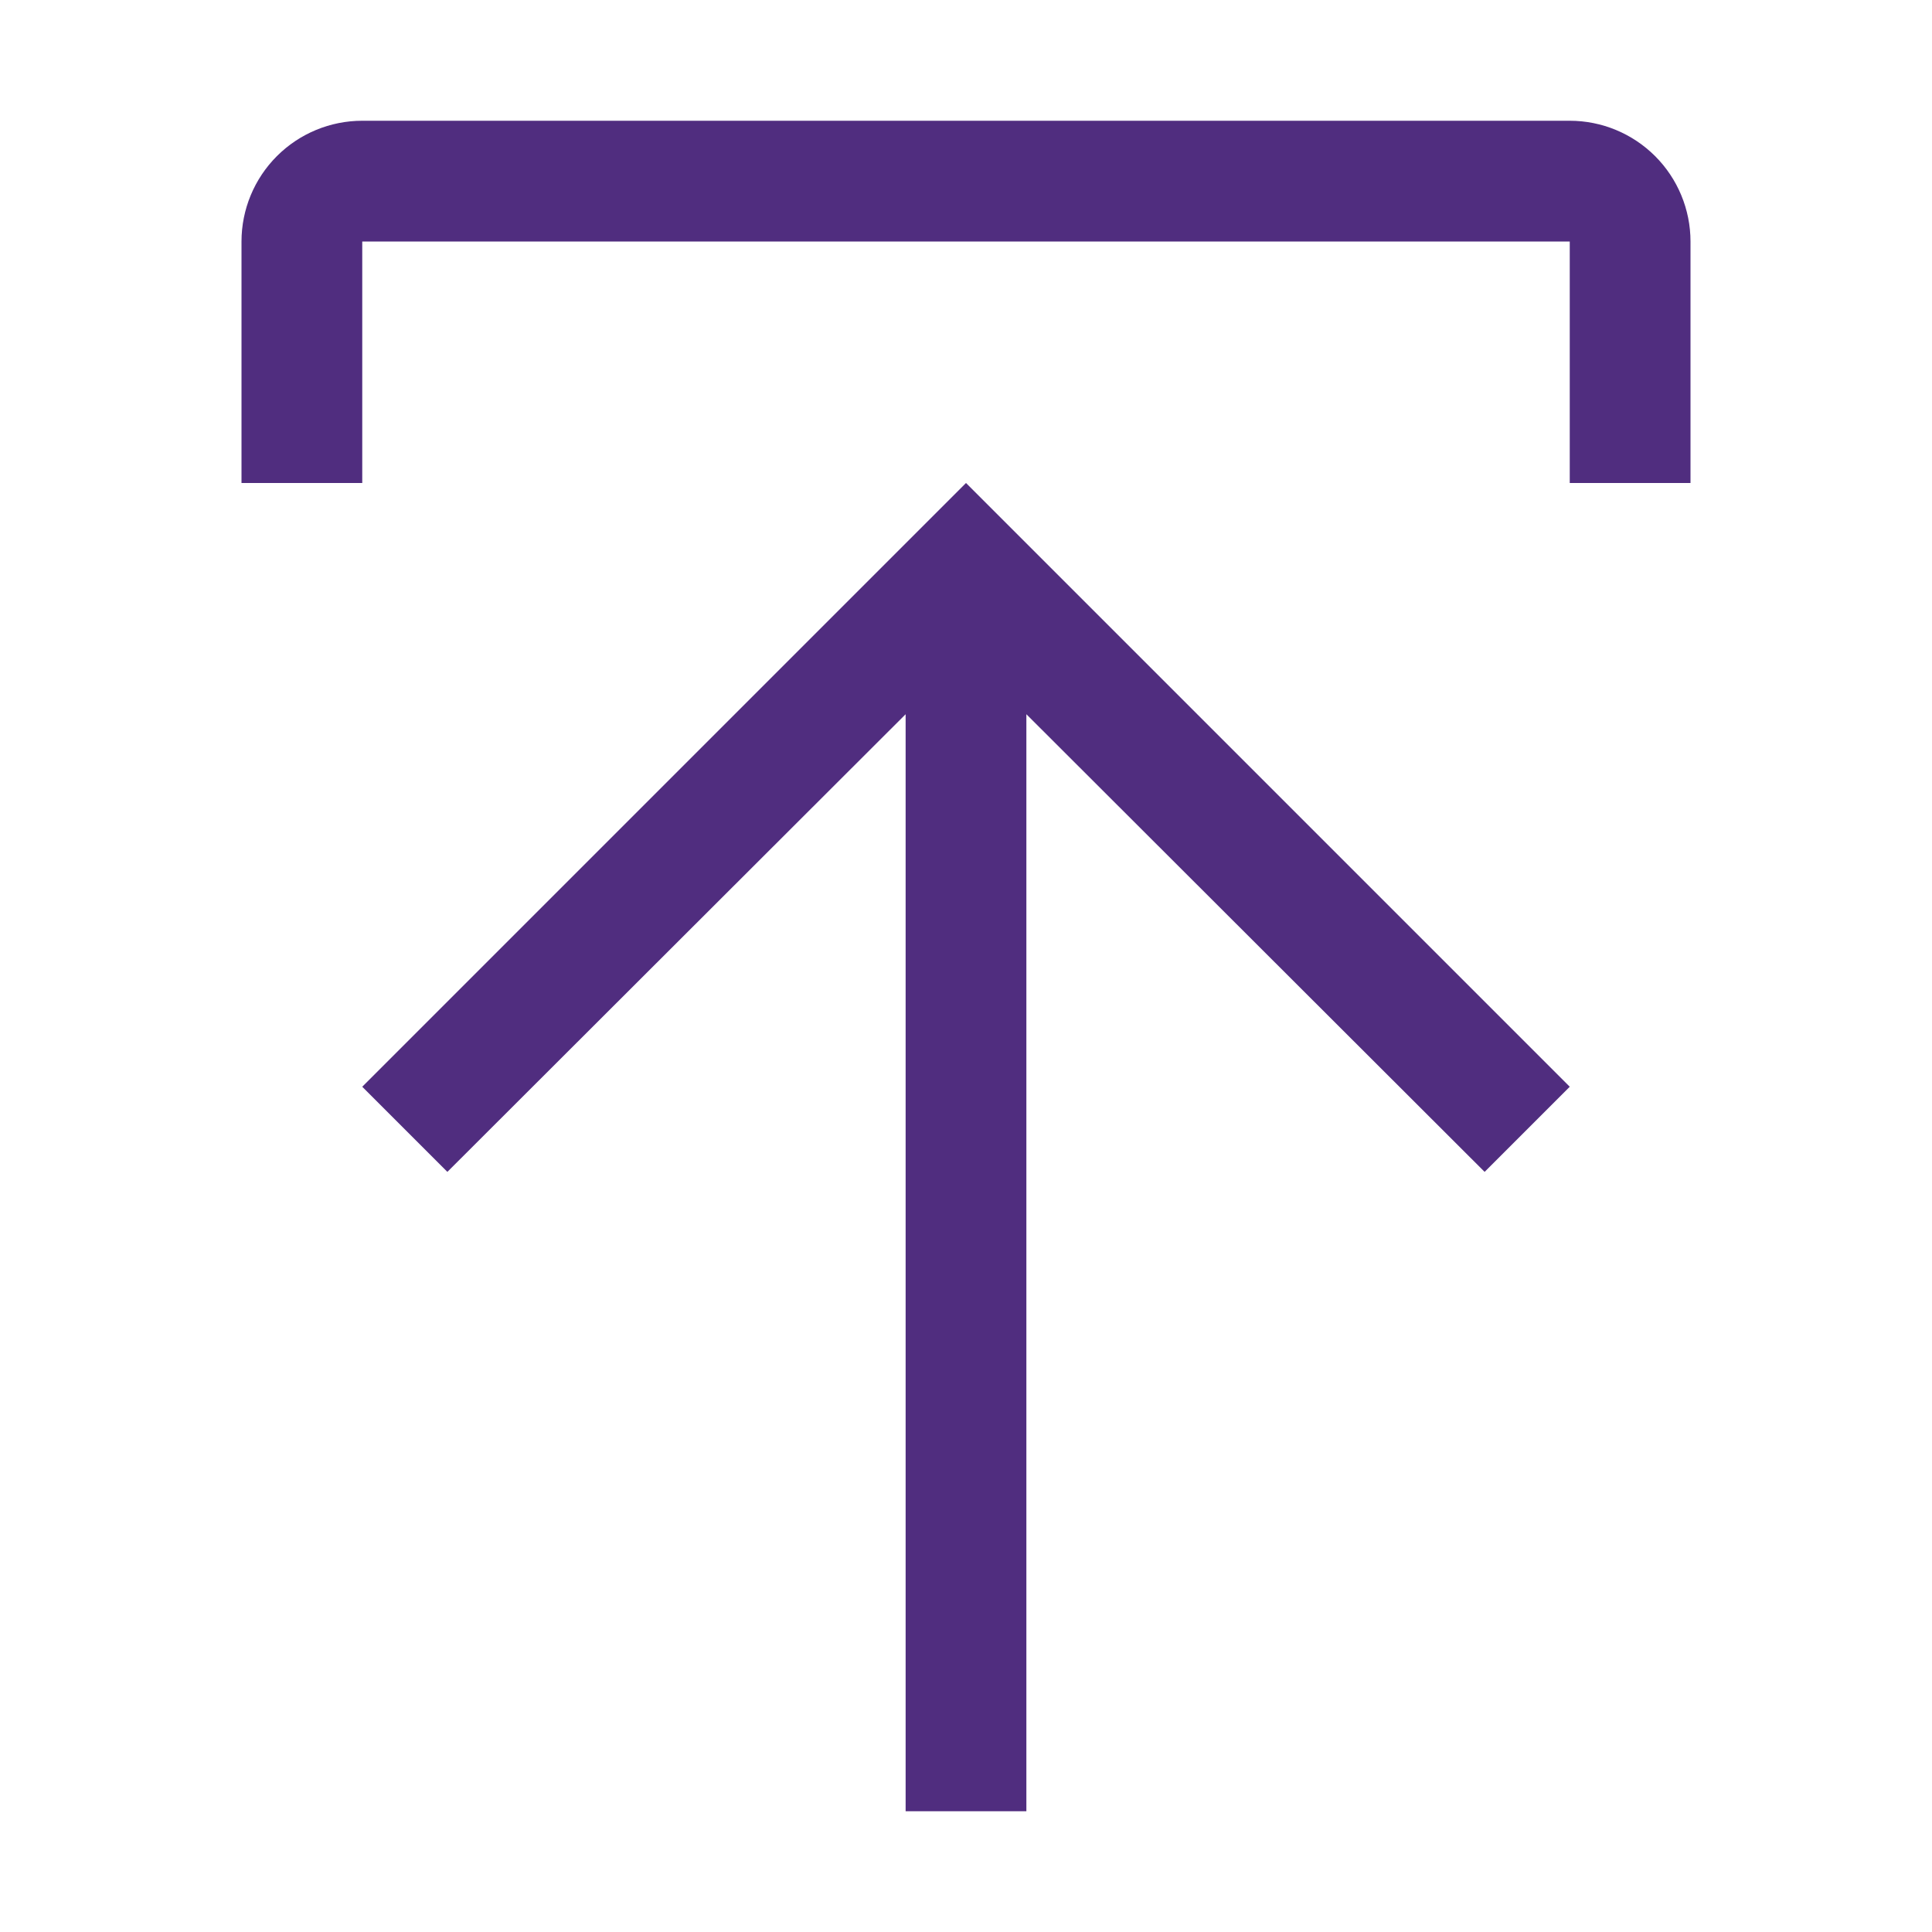 <?xml version="1.0" encoding="UTF-8"?> <svg xmlns="http://www.w3.org/2000/svg" version="1.1" width="32" height="32" viewBox="0 0 32 32"><path fill="#502d7f" d="M6 4v4h-2v-4c0-0.53 0.211-1.039 0.586-1.414s0.884-0.586 1.414-0.586h20c0.53 0 1.039 0.211 1.414 0.586s0.586 0.884 0.586 1.414v4h-2v-4h-20zM7.41 19.41l-1.41-1.41 10-10 10 10-1.41 1.41-7.59-7.58v18.17h-2v-18.17l-7.59 7.58z"></path></svg> 